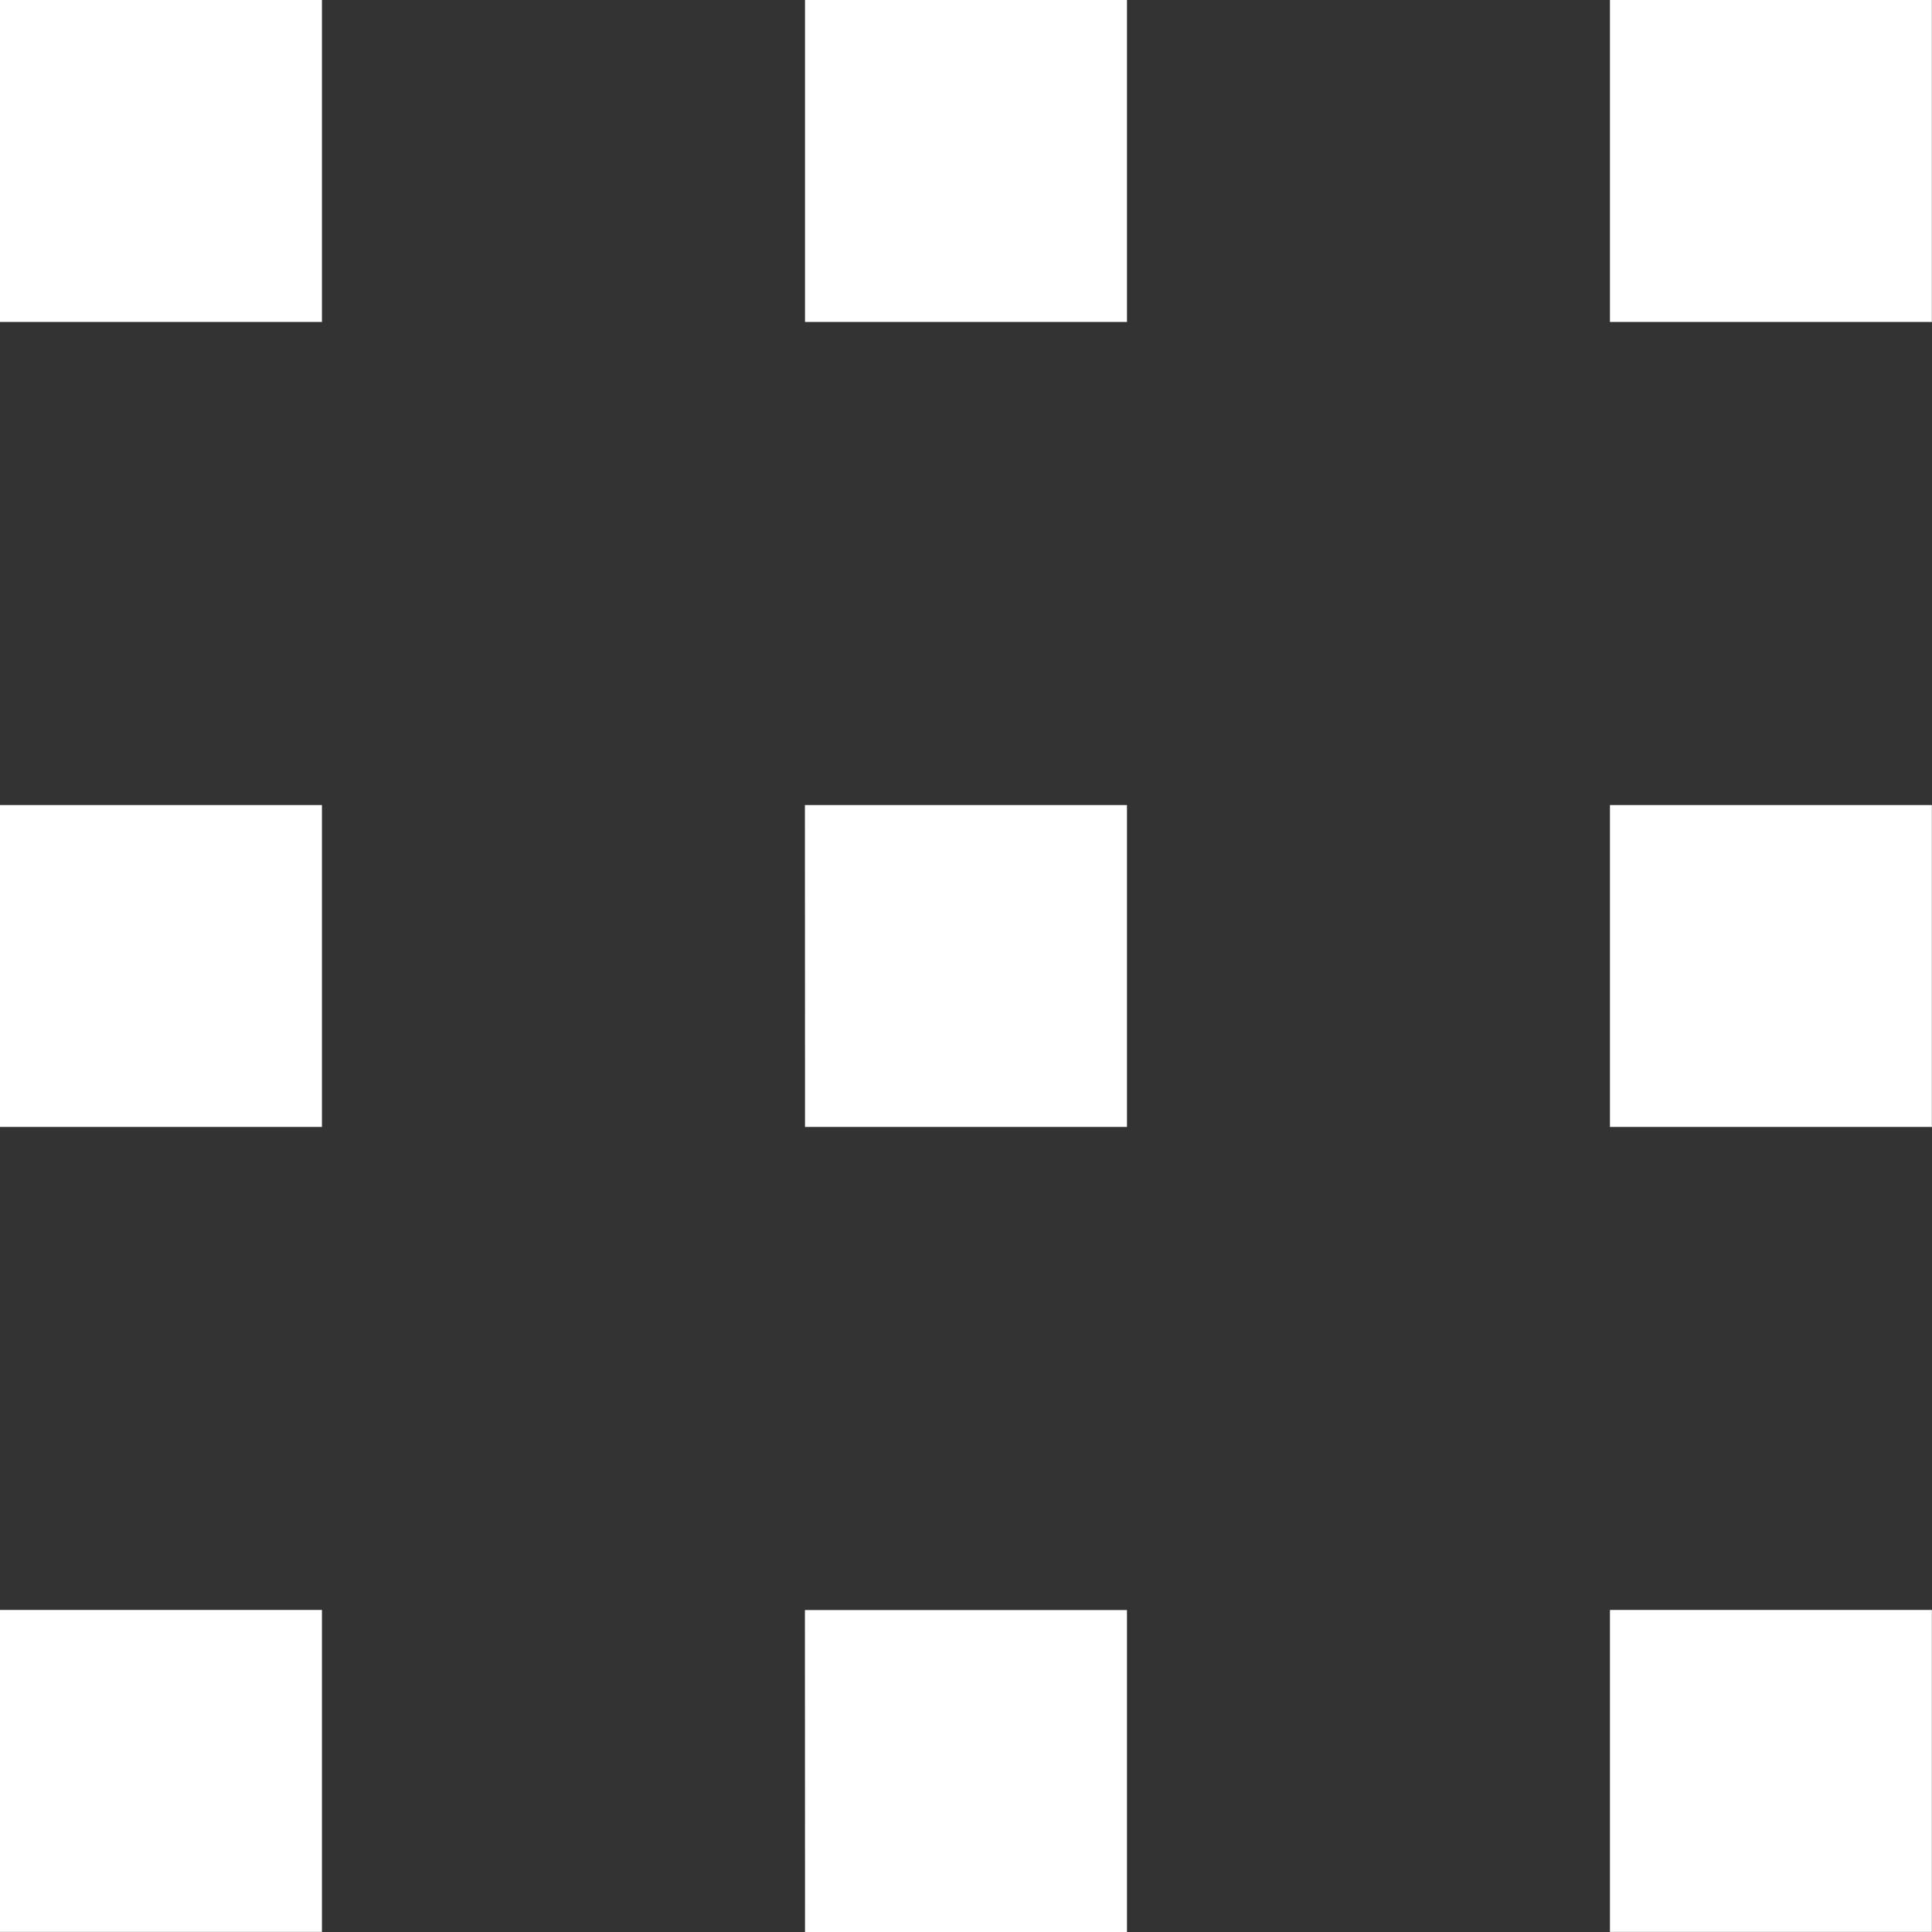 <svg xmlns="http://www.w3.org/2000/svg" width="16.629" height="16.629" viewBox="0 0 16.629 16.629">
  <rect x="0" y="0" width="16.629" height="16.629" fill="#333333" stroke="none"/>
  <path id="switcher" d="M10.929,4H13.7V6.771H10.929ZM4,4H6.771V6.771H4ZM17.857,4h2.771V6.771H17.857Zm-6.929,6.929H13.7V13.7H10.929ZM4,10.929H6.771V13.7H4Zm13.857,0h2.771V13.7H17.857Zm-6.929,6.929H13.7v2.771H10.929ZM4,17.857H6.771v2.771H4Zm13.857,0h2.771v2.771H17.857Z" transform="translate(-4 -4)" fill="#fff"/>
</svg>
